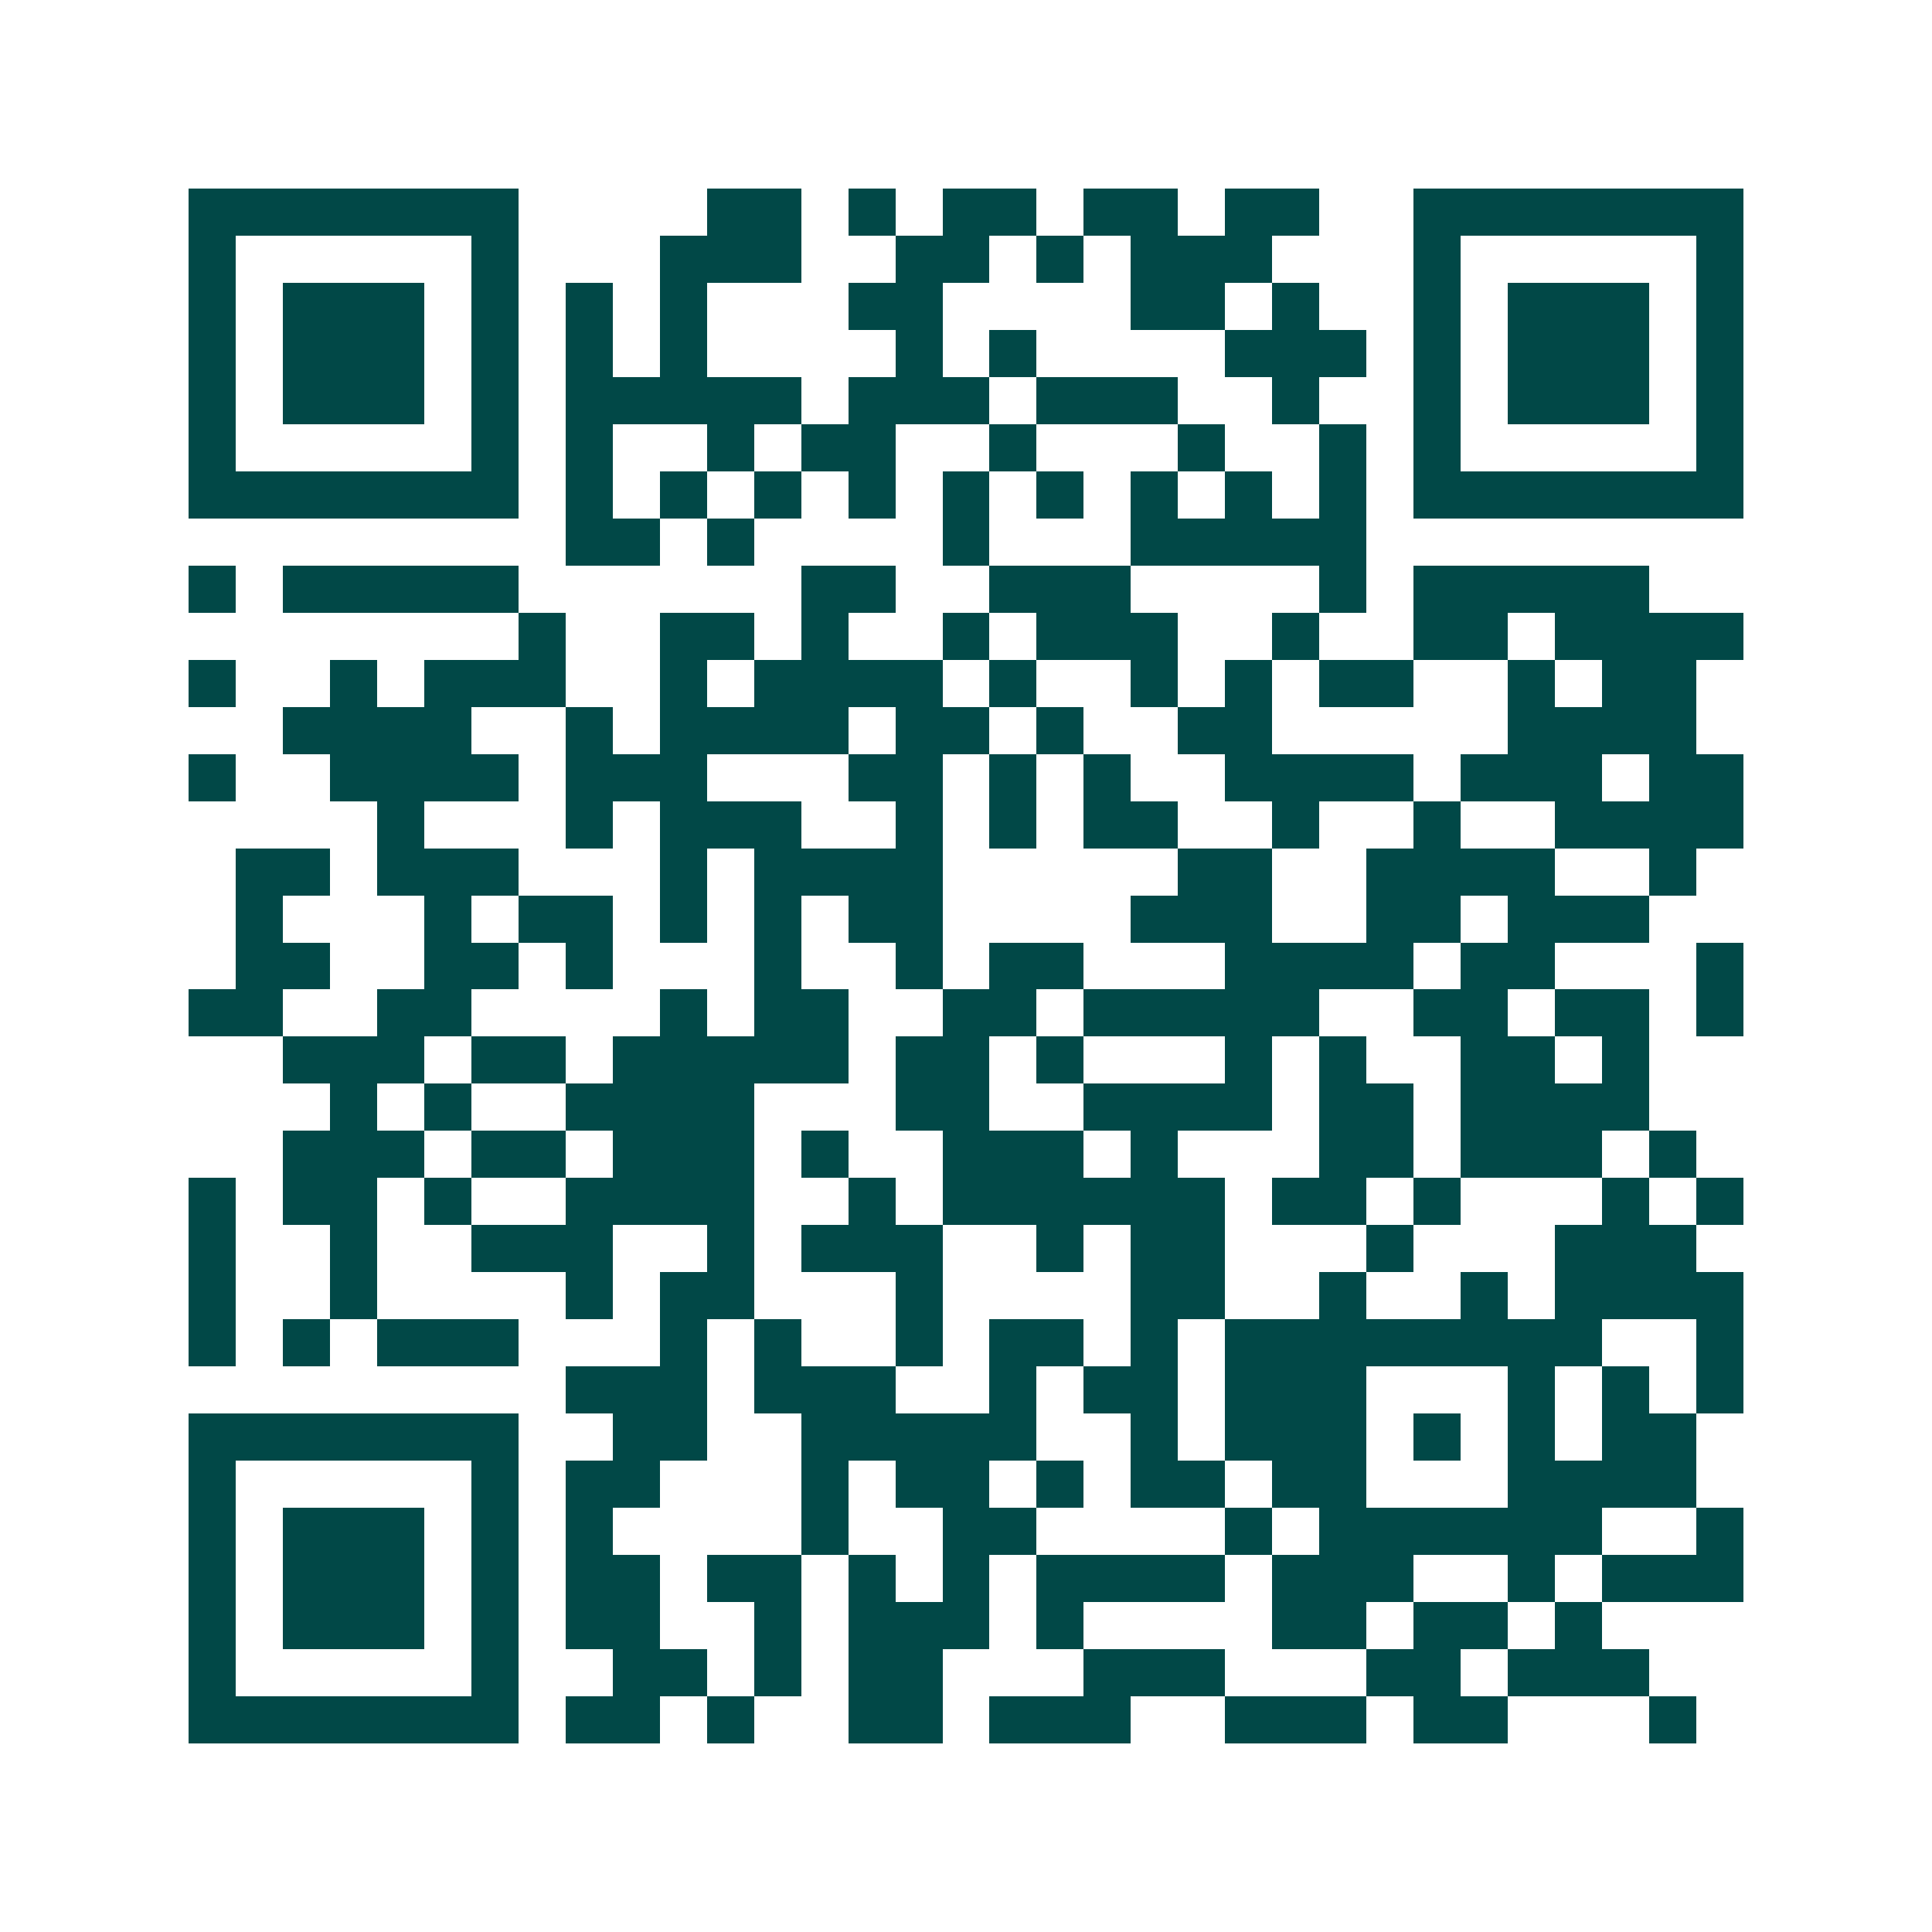 <svg xmlns="http://www.w3.org/2000/svg" width="200" height="200" viewBox="0 0 41 41" shape-rendering="crispEdges"><path fill="#ffffff" d="M0 0h41v41H0z"/><path stroke="#014847" d="M4 4.5h7m4 0h2m1 0h1m1 0h2m1 0h2m1 0h2m2 0h7M4 5.5h1m5 0h1m3 0h3m2 0h2m1 0h1m1 0h3m3 0h1m5 0h1M4 6.5h1m1 0h3m1 0h1m1 0h1m1 0h1m3 0h2m4 0h2m1 0h1m2 0h1m1 0h3m1 0h1M4 7.5h1m1 0h3m1 0h1m1 0h1m1 0h1m4 0h1m1 0h1m4 0h3m1 0h1m1 0h3m1 0h1M4 8.5h1m1 0h3m1 0h1m1 0h5m1 0h3m1 0h3m2 0h1m2 0h1m1 0h3m1 0h1M4 9.5h1m5 0h1m1 0h1m2 0h1m1 0h2m2 0h1m3 0h1m2 0h1m1 0h1m5 0h1M4 10.5h7m1 0h1m1 0h1m1 0h1m1 0h1m1 0h1m1 0h1m1 0h1m1 0h1m1 0h1m1 0h7M12 11.5h2m1 0h1m4 0h1m3 0h5M4 12.5h1m1 0h5m6 0h2m2 0h3m4 0h1m1 0h5M11 13.5h1m2 0h2m1 0h1m2 0h1m1 0h3m2 0h1m2 0h2m1 0h4M4 14.5h1m2 0h1m1 0h3m2 0h1m1 0h4m1 0h1m2 0h1m1 0h1m1 0h2m2 0h1m1 0h2M6 15.5h4m2 0h1m1 0h4m1 0h2m1 0h1m2 0h2m5 0h4M4 16.5h1m2 0h4m1 0h3m3 0h2m1 0h1m1 0h1m2 0h4m1 0h3m1 0h2M8 17.5h1m3 0h1m1 0h3m2 0h1m1 0h1m1 0h2m2 0h1m2 0h1m2 0h4M5 18.5h2m1 0h3m3 0h1m1 0h4m5 0h2m2 0h4m2 0h1M5 19.5h1m3 0h1m1 0h2m1 0h1m1 0h1m1 0h2m4 0h3m2 0h2m1 0h3M5 20.5h2m2 0h2m1 0h1m3 0h1m2 0h1m1 0h2m3 0h4m1 0h2m3 0h1M4 21.5h2m2 0h2m4 0h1m1 0h2m2 0h2m1 0h5m2 0h2m1 0h2m1 0h1M6 22.5h3m1 0h2m1 0h5m1 0h2m1 0h1m3 0h1m1 0h1m2 0h2m1 0h1M7 23.5h1m1 0h1m2 0h4m3 0h2m2 0h4m1 0h2m1 0h4M6 24.5h3m1 0h2m1 0h3m1 0h1m2 0h3m1 0h1m3 0h2m1 0h3m1 0h1M4 25.5h1m1 0h2m1 0h1m2 0h4m2 0h1m1 0h6m1 0h2m1 0h1m3 0h1m1 0h1M4 26.5h1m2 0h1m2 0h3m2 0h1m1 0h3m2 0h1m1 0h2m3 0h1m3 0h3M4 27.5h1m2 0h1m4 0h1m1 0h2m3 0h1m4 0h2m2 0h1m2 0h1m1 0h4M4 28.5h1m1 0h1m1 0h3m3 0h1m1 0h1m2 0h1m1 0h2m1 0h1m1 0h8m2 0h1M12 29.5h3m1 0h3m2 0h1m1 0h2m1 0h3m3 0h1m1 0h1m1 0h1M4 30.5h7m2 0h2m2 0h5m2 0h1m1 0h3m1 0h1m1 0h1m1 0h2M4 31.5h1m5 0h1m1 0h2m3 0h1m1 0h2m1 0h1m1 0h2m1 0h2m3 0h4M4 32.5h1m1 0h3m1 0h1m1 0h1m4 0h1m2 0h2m4 0h1m1 0h6m2 0h1M4 33.5h1m1 0h3m1 0h1m1 0h2m1 0h2m1 0h1m1 0h1m1 0h4m1 0h3m2 0h1m1 0h3M4 34.5h1m1 0h3m1 0h1m1 0h2m2 0h1m1 0h3m1 0h1m4 0h2m1 0h2m1 0h1M4 35.5h1m5 0h1m2 0h2m1 0h1m1 0h2m3 0h3m3 0h2m1 0h3M4 36.5h7m1 0h2m1 0h1m2 0h2m1 0h3m2 0h3m1 0h2m3 0h1"/></svg>
